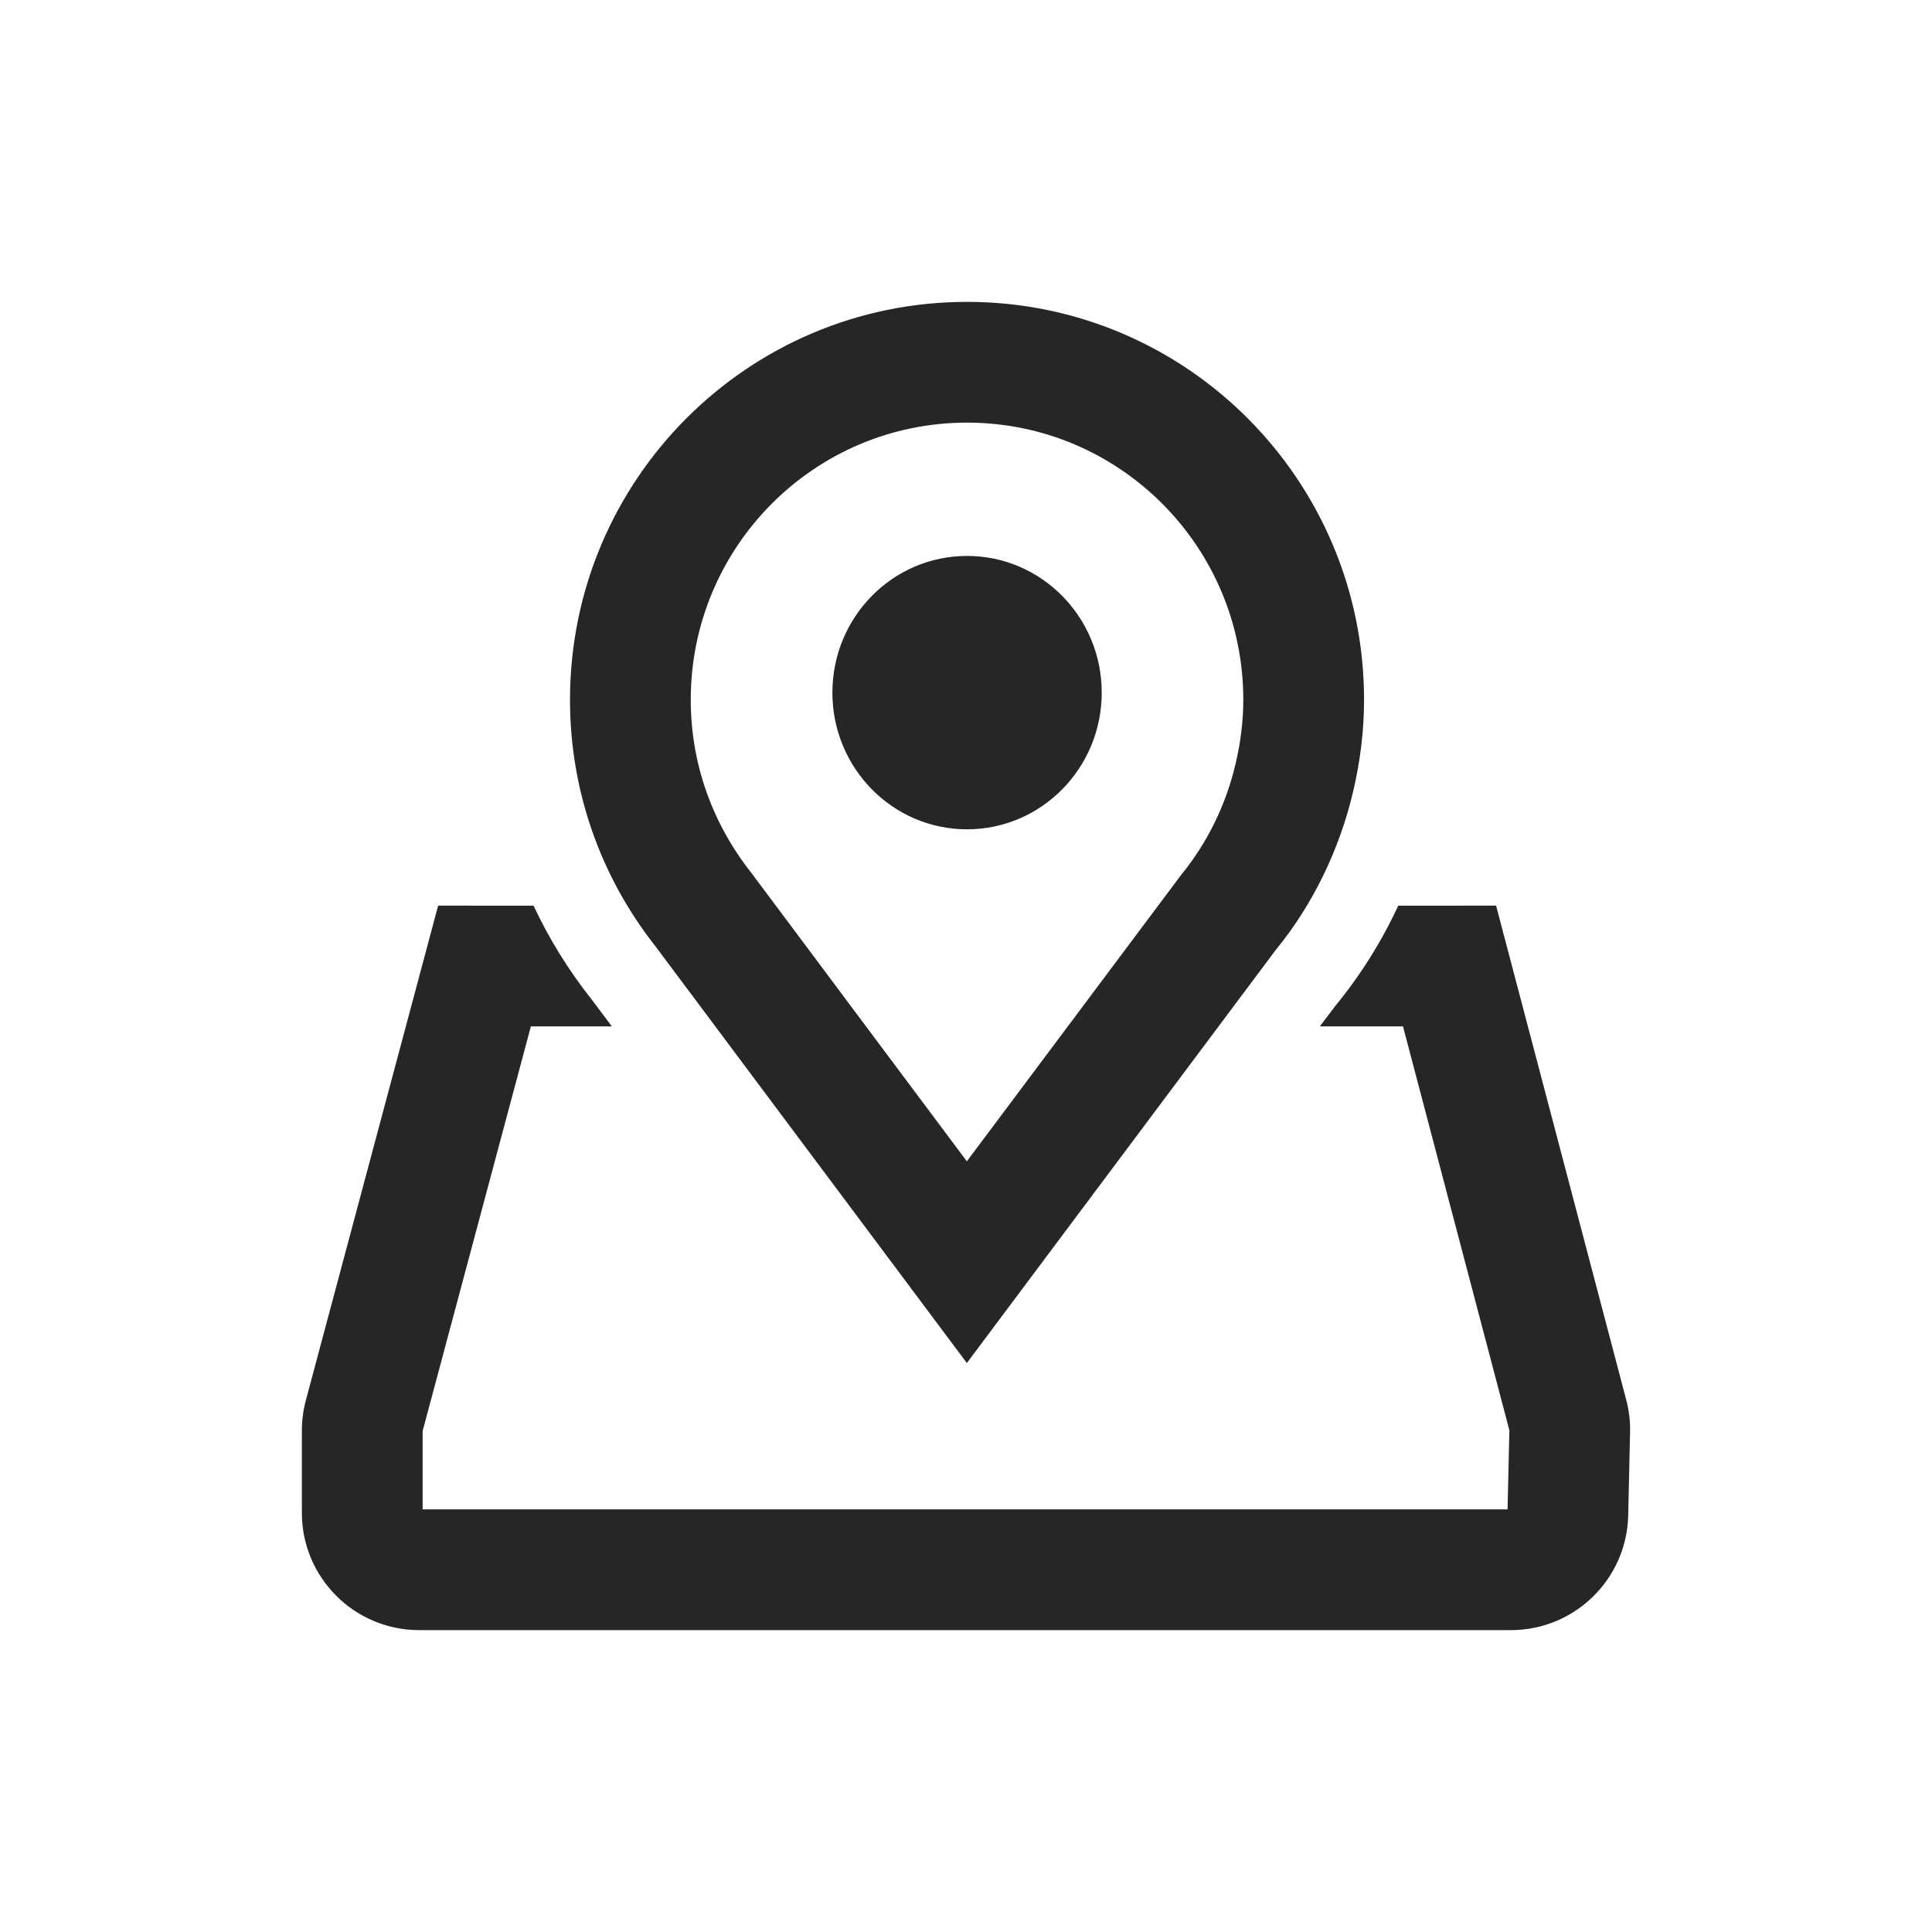 <?xml version="1.0" encoding="UTF-8"?>
<svg width="32px" height="32px" viewBox="0 0 32 32" version="1.1" xmlns="http://www.w3.org/2000/svg" xmlns:xlink="http://www.w3.org/1999/xlink">
    <title>ic_navigation_map_black</title>
    <g id="Design-System" stroke="none" stroke-width="1" fill="none" fill-rule="evenodd">
        <g id="ic_navigation_map_black" transform="translate(4, 4)">
            <polygon id="SafeArea24" points="0 0 24 0 24 24 0 24"></polygon>
            <path d="M4.837,11.001 C5.099,11.559 5.424,12.081 5.803,12.559 L6.134,13 L4.793,13 L3,19.703 L3,21 L20.97,21 L21,19.69 L19.238,13 L17.861,13 L18.116,12.662 C18.531,12.157 18.882,11.599 19.159,11.001 L20.78,11 L22.936,19.188 C22.982,19.364 23.004,19.546 22.999,19.727 L22.968,21.101 C22.944,22.157 22.081,23 21.025,23 L2.943,23 C1.87,23 1,22.13 1,21.057 L1,19.696 C1,19.526 1.022,19.357 1.066,19.193 L3.257,11 L4.837,11.001 Z M12.017,1 C15.65,1 18.593,3.951 18.593,7.591 C18.593,8.095 18.532,8.597 18.415,9.098 C18.185,10.082 17.738,10.991 17.135,11.728 L16.191,12.99 L15.375,14.081 L12.014,18.576 L11.213,17.504 L8.445,13.8 L7.84,12.99 L6.858,11.676 C5.946,10.521 5.441,9.093 5.441,7.591 C5.441,3.951 8.385,1 12.017,1 Z M12.017,3 C9.49,3 7.441,5.055 7.441,7.591 C7.441,8.639 7.792,9.631 8.444,10.457 L9.442,11.792 L10.047,12.603 L12.014,15.235 L13.773,12.884 L14.59,11.792 L15.559,10.497 C15.996,9.963 16.307,9.33 16.467,8.643 C16.55,8.287 16.593,7.937 16.593,7.591 C16.593,5.055 14.544,3 12.017,3 Z M12.017,5.208 C13.249,5.208 14.248,6.221 14.248,7.472 C14.248,8.722 13.249,9.736 12.017,9.736 C10.785,9.736 9.787,8.722 9.787,7.472 C9.787,6.221 10.785,5.208 12.017,5.208 Z" id="Combined-Shape" fill="#262626" fill-rule="nonzero"></path>
        </g>
    </g>
</svg>